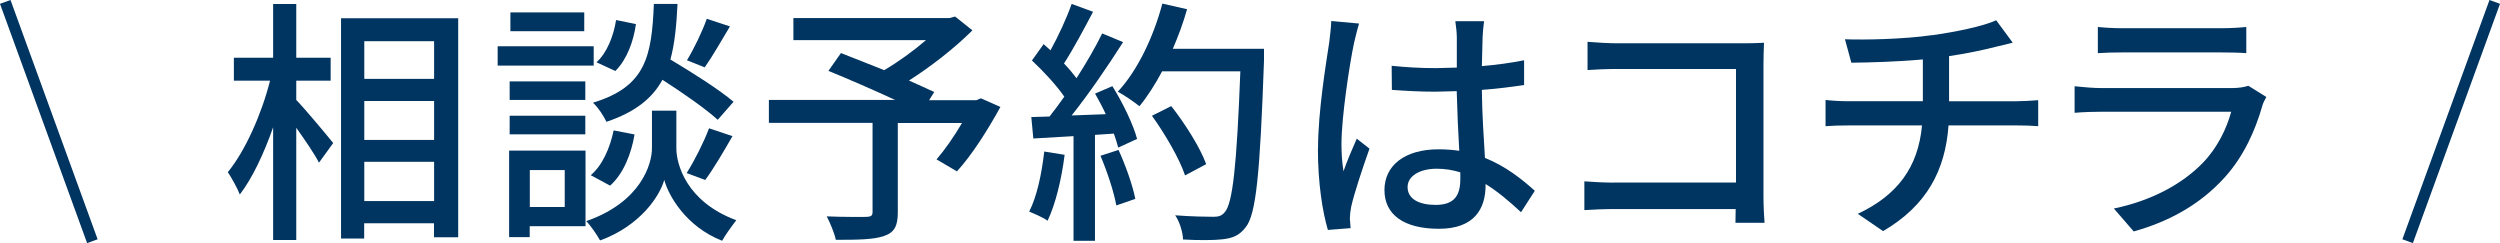 <svg viewBox="0 0 235.6 22.91" xmlns="http://www.w3.org/2000/svg"><g fill="#003461"><path d="m8.21 22.91-8.21-22.55.99-.36 8.21 22.55z"/><path d="m27.92 5.44h3.24v2.16h-3.24v1.82c.82.84 2.98 3.43 3.48 4.06l-1.34 1.85c-.41-.81-1.32-2.13-2.14-3.29v10.58h-2.18v-10.63c-.86 2.47-1.97 4.82-3.14 6.34-.24-.62-.77-1.56-1.13-2.11 1.61-1.94 3.19-5.47 3.98-8.62h-3.41v-2.16h3.7v-5.06h2.18zm15.26 16.92h-2.28v-1.32h-6.58v1.44h-2.18v-20.76h11.04zm-2.27-14.93v-3.55h-6.58v3.55zm-6.58 5.76h6.58v-3.67h-6.58zm0 5.76h6.58v-3.7h-6.58z"/><path d="m55.95 6.18h-9.05v-1.82h9.05zm-.77 8.02v7.12h-5.26v1.03h-1.94v-8.16h7.2zm-.02-4.78h-7.13v-1.75h7.13zm0 3.24h-7.13v-1.75h7.13zm-.1-9.72h-6.96v-1.77h6.96zm-5.13 16.57h3.29v-3.48h-3.29zm19.46 1.24c-.41.53-1.03 1.39-1.34 1.94-3.41-1.34-5.06-4.27-5.45-5.74-.41 1.49-2.23 4.32-6.05 5.71-.26-.48-.86-1.37-1.3-1.82 5.16-1.8 6.19-5.38 6.19-6.86v-3.55h2.3v3.55c0 1.46.91 5.02 5.64 6.77zm-11.9-3.26-1.82-.98c1.08-.89 1.82-2.57 2.16-4.22l1.97.38c-.31 1.85-1.06 3.72-2.3 4.82zm5.69-11.88c2.06 1.22 4.63 2.86 5.95 3.98l-1.49 1.7c-1.13-1.03-3.26-2.52-5.21-3.77-.96 1.75-2.57 3.05-5.28 3.96-.24-.53-.79-1.37-1.27-1.8 4.97-1.51 5.54-4.34 5.74-9.31h2.23c-.1 2.02-.26 3.74-.67 5.23zm-5.19 1.08-1.78-.82c.96-.84 1.61-2.45 1.85-3.98l1.87.38c-.22 1.61-.86 3.36-1.94 4.42zm8.47 10.27-1.75-.65c.72-1.13 1.63-2.93 2.11-4.22l2.21.74c-.84 1.46-1.8 3.1-2.57 4.13zm-.04-10.61-1.68-.67c.65-1.06 1.46-2.74 1.87-3.91l2.18.72c-.82 1.37-1.68 2.88-2.38 3.86z"/><path d="m92.43 9.26 1.85.82c-1.2 2.18-2.69 4.54-4.1 6.07l-1.92-1.13c.77-.89 1.66-2.16 2.4-3.43h-6.05v8.42c0 1.27-.31 1.9-1.3 2.23-.98.34-2.45.36-4.54.36-.14-.65-.53-1.58-.86-2.21 1.58.07 3.26.05 3.74.05.46-.02.58-.12.58-.48v-8.38h-9.77v-2.16h11.9c-1.97-.91-4.39-1.97-6.29-2.74l1.18-1.68 4.08 1.61c1.32-.77 2.76-1.82 3.94-2.83h-12.5v-2.08h14.71l.53-.14 1.63 1.3c-1.63 1.63-3.86 3.38-5.98 4.73.91.41 1.73.77 2.38 1.08l-.48.77h4.46l.41-.17z"/><path d="m98.72 20.8c-.38-.29-1.27-.67-1.73-.86.74-1.44 1.18-3.58 1.42-5.66l1.92.31c-.29 2.3-.86 4.66-1.61 6.22zm.19-9.82c.46-.58.91-1.2 1.39-1.87-.74-1.08-1.97-2.4-3.05-3.41l1.1-1.54.65.58c.74-1.34 1.54-3.07 1.99-4.37l2.02.74c-.86 1.63-1.87 3.53-2.74 4.87.46.48.86.96 1.18 1.39.94-1.46 1.8-2.95 2.42-4.22l1.97.82c-1.42 2.23-3.24 4.9-4.85 6.91l3.22-.12c-.31-.67-.67-1.34-1.01-1.94l1.63-.7c.98 1.56 1.97 3.62 2.33 4.97l-1.78.82c-.1-.38-.24-.84-.41-1.32l-1.78.12v9.98h-2.02v-9.86l-3.79.22-.19-2.02 1.7-.05zm8.09 7.76-1.8.62c-.22-1.27-.86-3.19-1.49-4.68l1.7-.55c.67 1.46 1.34 3.36 1.58 4.61zm3.53-14.14h8.59v1.1c-.38 10.7-.74 14.5-1.73 15.72-.62.79-1.2 1.01-2.16 1.13-.82.1-2.3.1-3.74.02-.02-.67-.31-1.66-.74-2.28 1.56.12 3.02.14 3.62.14.48 0 .77-.1 1.03-.41.77-.79 1.15-4.42 1.49-13.3h-7.37c-.67 1.25-1.39 2.38-2.14 3.29-.46-.38-1.49-1.08-2.04-1.37 1.85-1.97 3.36-5.14 4.2-8.3l2.33.53c-.36 1.27-.82 2.52-1.34 3.72zm3.14 10.87-1.99 1.06c-.5-1.51-1.85-3.86-3.12-5.62l1.82-.91c1.32 1.68 2.74 3.94 3.29 5.47z"/><path d="m124.21 14.03c0-3.55.77-8.14 1.06-10.06.07-.6.17-1.37.19-1.99l2.62.24c-.14.43-.38 1.42-.48 1.85-.41 1.94-1.18 6.94-1.18 9.5 0 .86.05 1.68.19 2.57.34-.98.86-2.18 1.25-3.07l1.2.94c-.65 1.82-1.46 4.27-1.73 5.5-.07.34-.12.82-.12 1.1.02.24.05.6.07.89l-2.14.17c-.5-1.7-.94-4.37-.94-7.63zm6.96-5.57-.02-2.26c1.37.14 2.71.22 4.15.22l1.99-.05v-2.83c0-.41-.07-1.08-.14-1.54h2.71c-.07.48-.12 1.01-.14 1.49-.02.6-.05 1.63-.07 2.74 1.42-.12 2.76-.31 3.98-.55v2.33c-1.25.19-2.59.36-3.98.46.02 2.4.19 4.56.29 6.41 1.97.79 3.5 2.02 4.7 3.1l-1.3 2.02c-1.13-1.06-2.23-1.97-3.34-2.66v.12c0 2.21-1.06 4.1-4.39 4.1s-5.14-1.34-5.14-3.65 1.9-3.84 5.11-3.84c.67 0 1.32.05 1.94.14-.1-1.66-.19-3.74-.24-5.62l-2.02.05c-1.39 0-2.71-.07-4.1-.17zm4.22 7.44c-1.61 0-2.74.7-2.74 1.73 0 1.13 1.1 1.68 2.64 1.68 1.78 0 2.33-.91 2.33-2.42v-.65c-.72-.22-1.46-.34-2.23-.34z"/><path d="m152.1 17.2h11.5v-10.7h-11.21c-.94 0-2.16.05-2.78.1v-2.66c.84.07 1.99.14 2.78.14h11.93c.65 0 1.49-.02 1.92-.05-.02.53-.05 1.39-.05 2.02v12.41c0 .84.05 1.99.1 2.54h-2.74l.02-1.3h-11.38c-.98 0-2.18.05-2.88.1v-2.71c.7.05 1.75.12 2.78.12z"/><path d="m182 3.33c2.28-.31 4.92-.86 6.12-1.42l1.56 2.11c-.65.17-1.18.29-1.56.38-1.18.31-2.83.65-4.44.89v4.25h6.38c.5 0 1.49-.05 2.02-.1v2.45c-.58-.05-1.34-.07-1.97-.07h-6.48c-.31 4.25-2.06 7.56-6.17 9.96l-2.38-1.63c3.72-1.75 5.69-4.37 6.05-8.33h-6.91c-.74 0-1.58.02-2.18.07v-2.47c.58.07 1.42.12 2.16.12h7.01v-3.94c-2.38.22-4.99.29-6.74.31l-.6-2.21c1.82.07 5.5 0 8.14-.38z"/><path d="m207.61 15.33c1.37-1.42 2.23-3.22 2.66-4.8h-12.22c-.58 0-1.63.02-2.54.1v-2.5c.94.1 1.85.17 2.54.17h12.29c.65 0 1.22-.1 1.54-.22l1.7 1.06c-.14.26-.34.62-.38.84-.67 2.33-1.75 4.75-3.53 6.72-2.47 2.74-5.52 4.25-8.59 5.11l-1.87-2.16c3.5-.72 6.43-2.28 8.4-4.32zm-7.61-12.67h9.34c.77 0 1.75-.05 2.35-.12v2.47c-.6-.05-1.56-.07-2.38-.07h-9.31c-.77 0-1.63.02-2.3.07v-2.47c.62.07 1.51.12 2.3.12z"/><path d="m226.4 22.55 8.21-22.55.99.36-8.21 22.55z"/></g></svg>